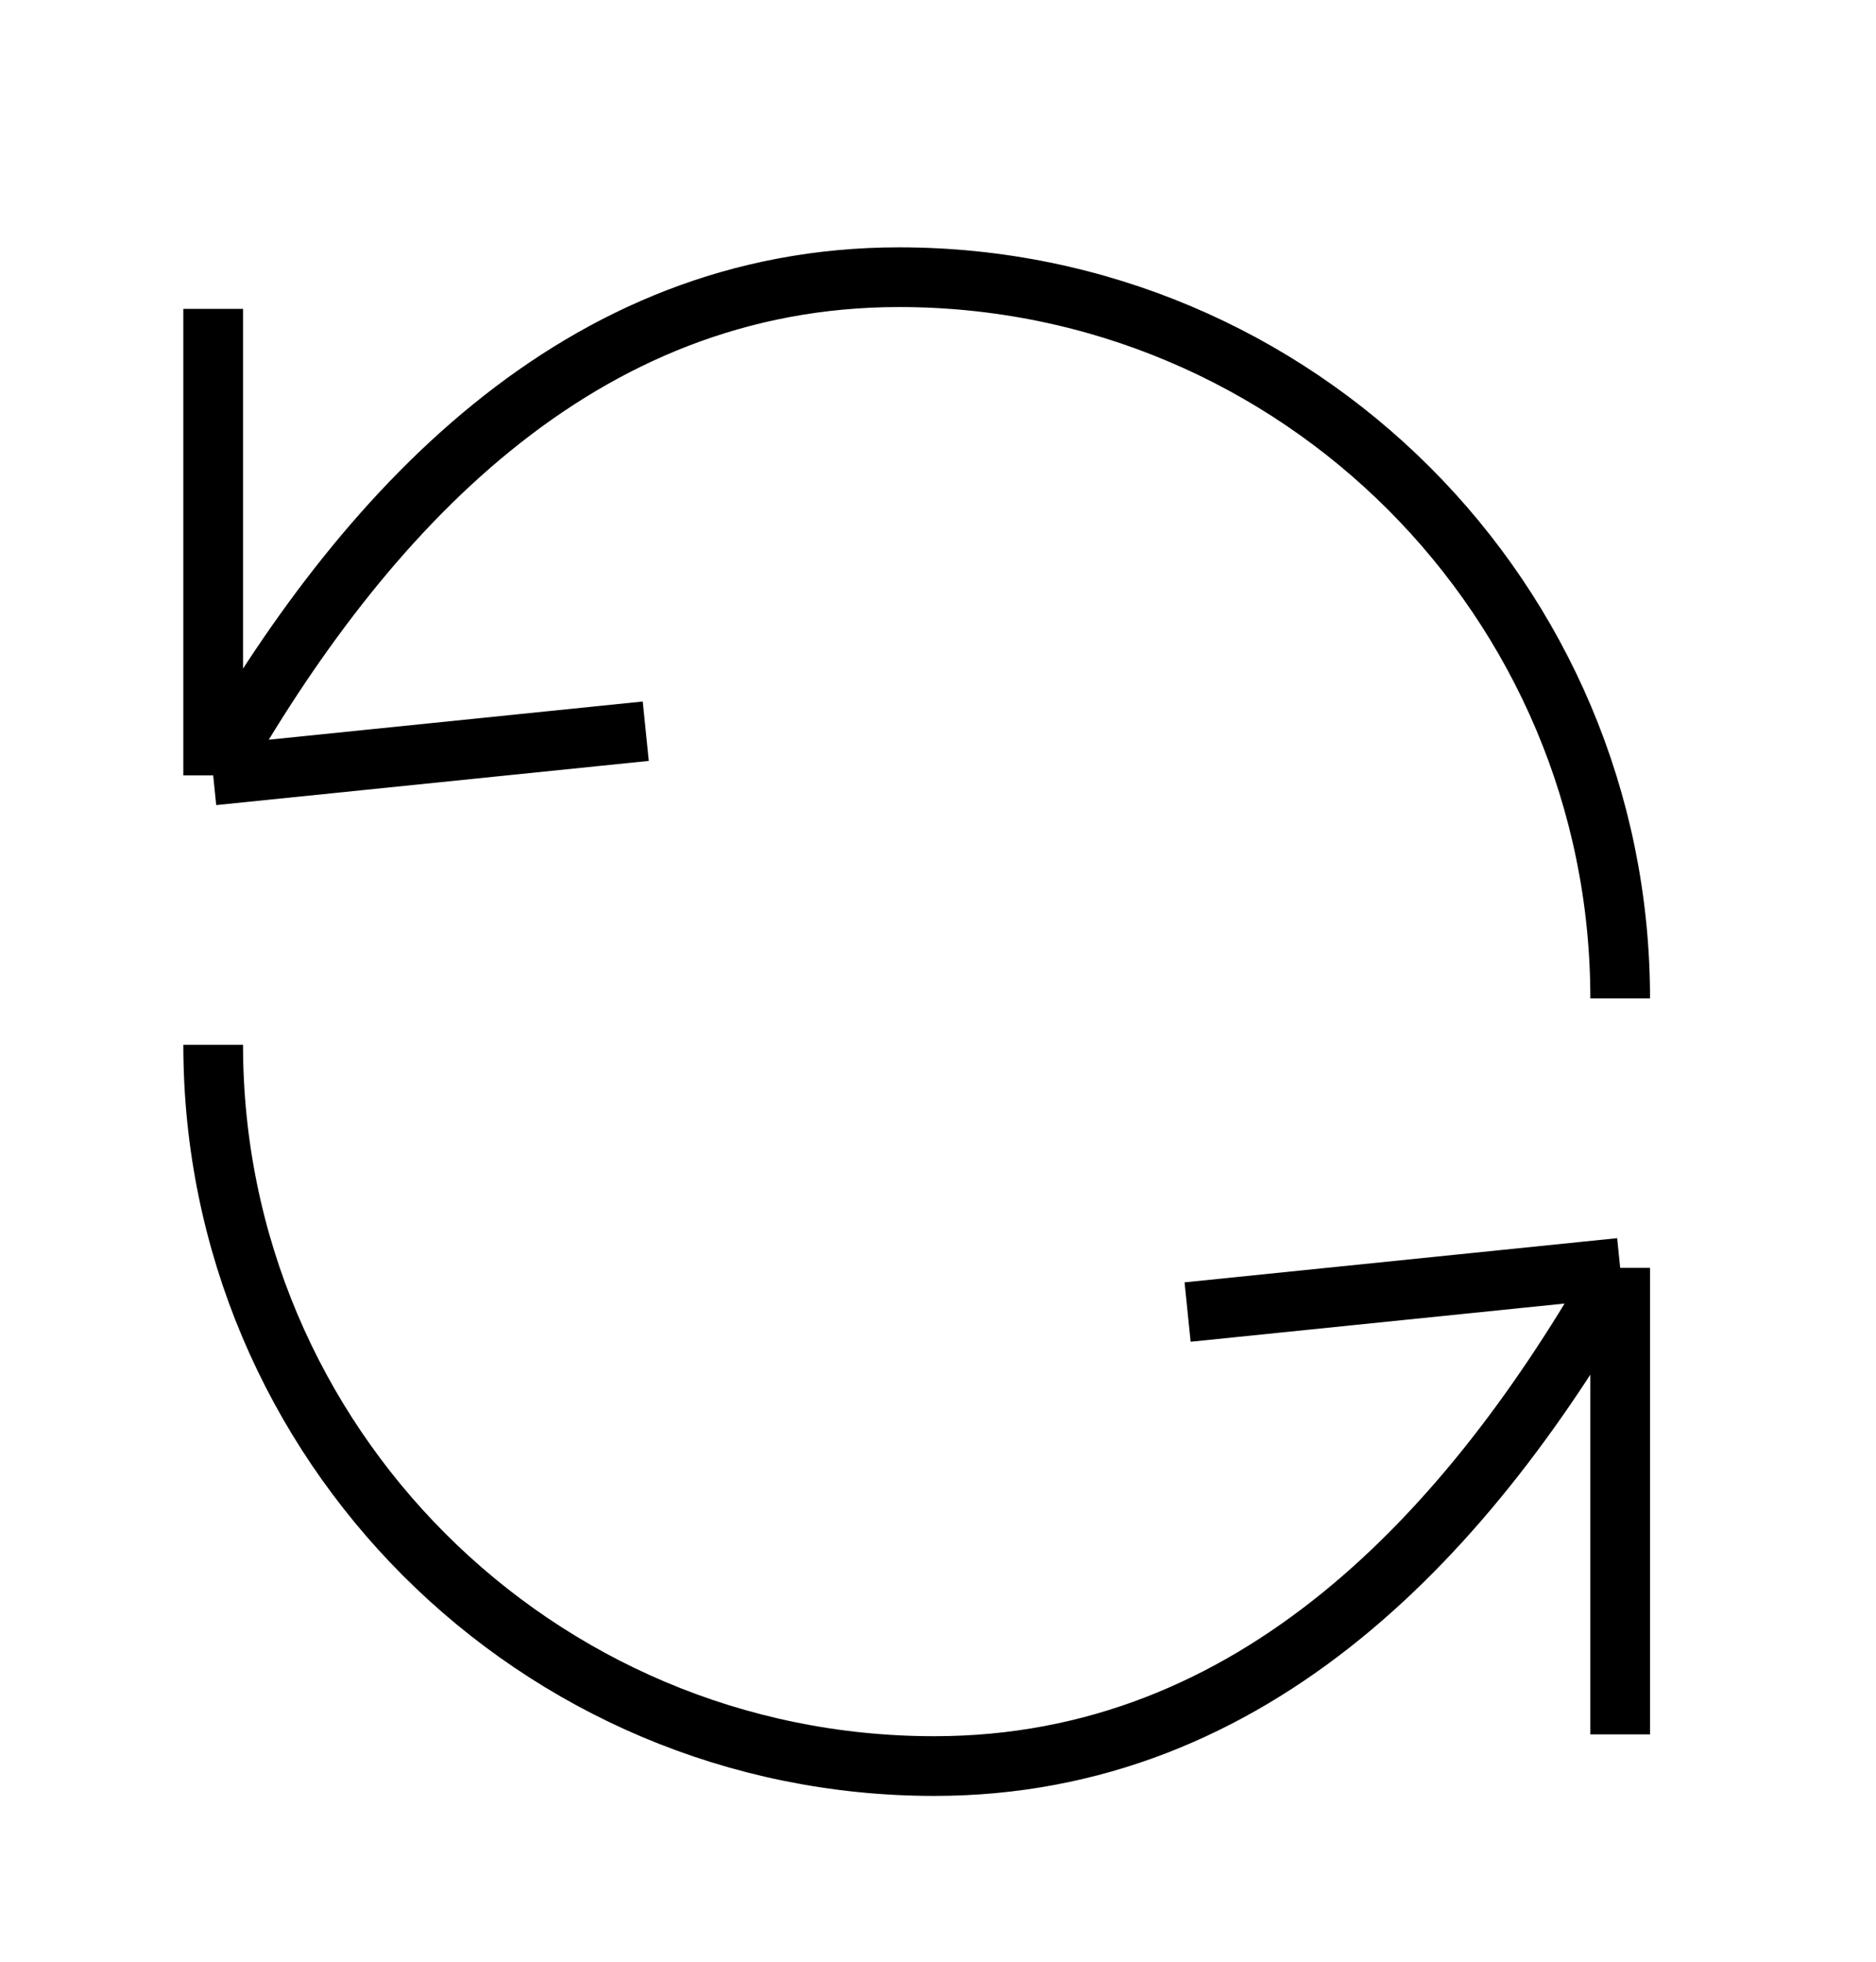 <svg width="44" height="46" viewBox="0 0 44 46" fill="none" xmlns="http://www.w3.org/2000/svg">
<path d="M38 23.412C38 14.072 30.428 6.5 21.088 6.5C13.573 6.5 8.5 12 5 18.182M5 18.182V7.243M5 18.182L15.146 17.146" stroke="black" stroke-width="1.4"/>
<path d="M5 24.5C5 33.84 12.572 41.412 21.912 41.412C29.427 41.412 34.5 35.912 38 29.73M38 29.73V40.669M38 29.73L27.854 30.766" stroke="black" stroke-width="1.4"/>
</svg>

